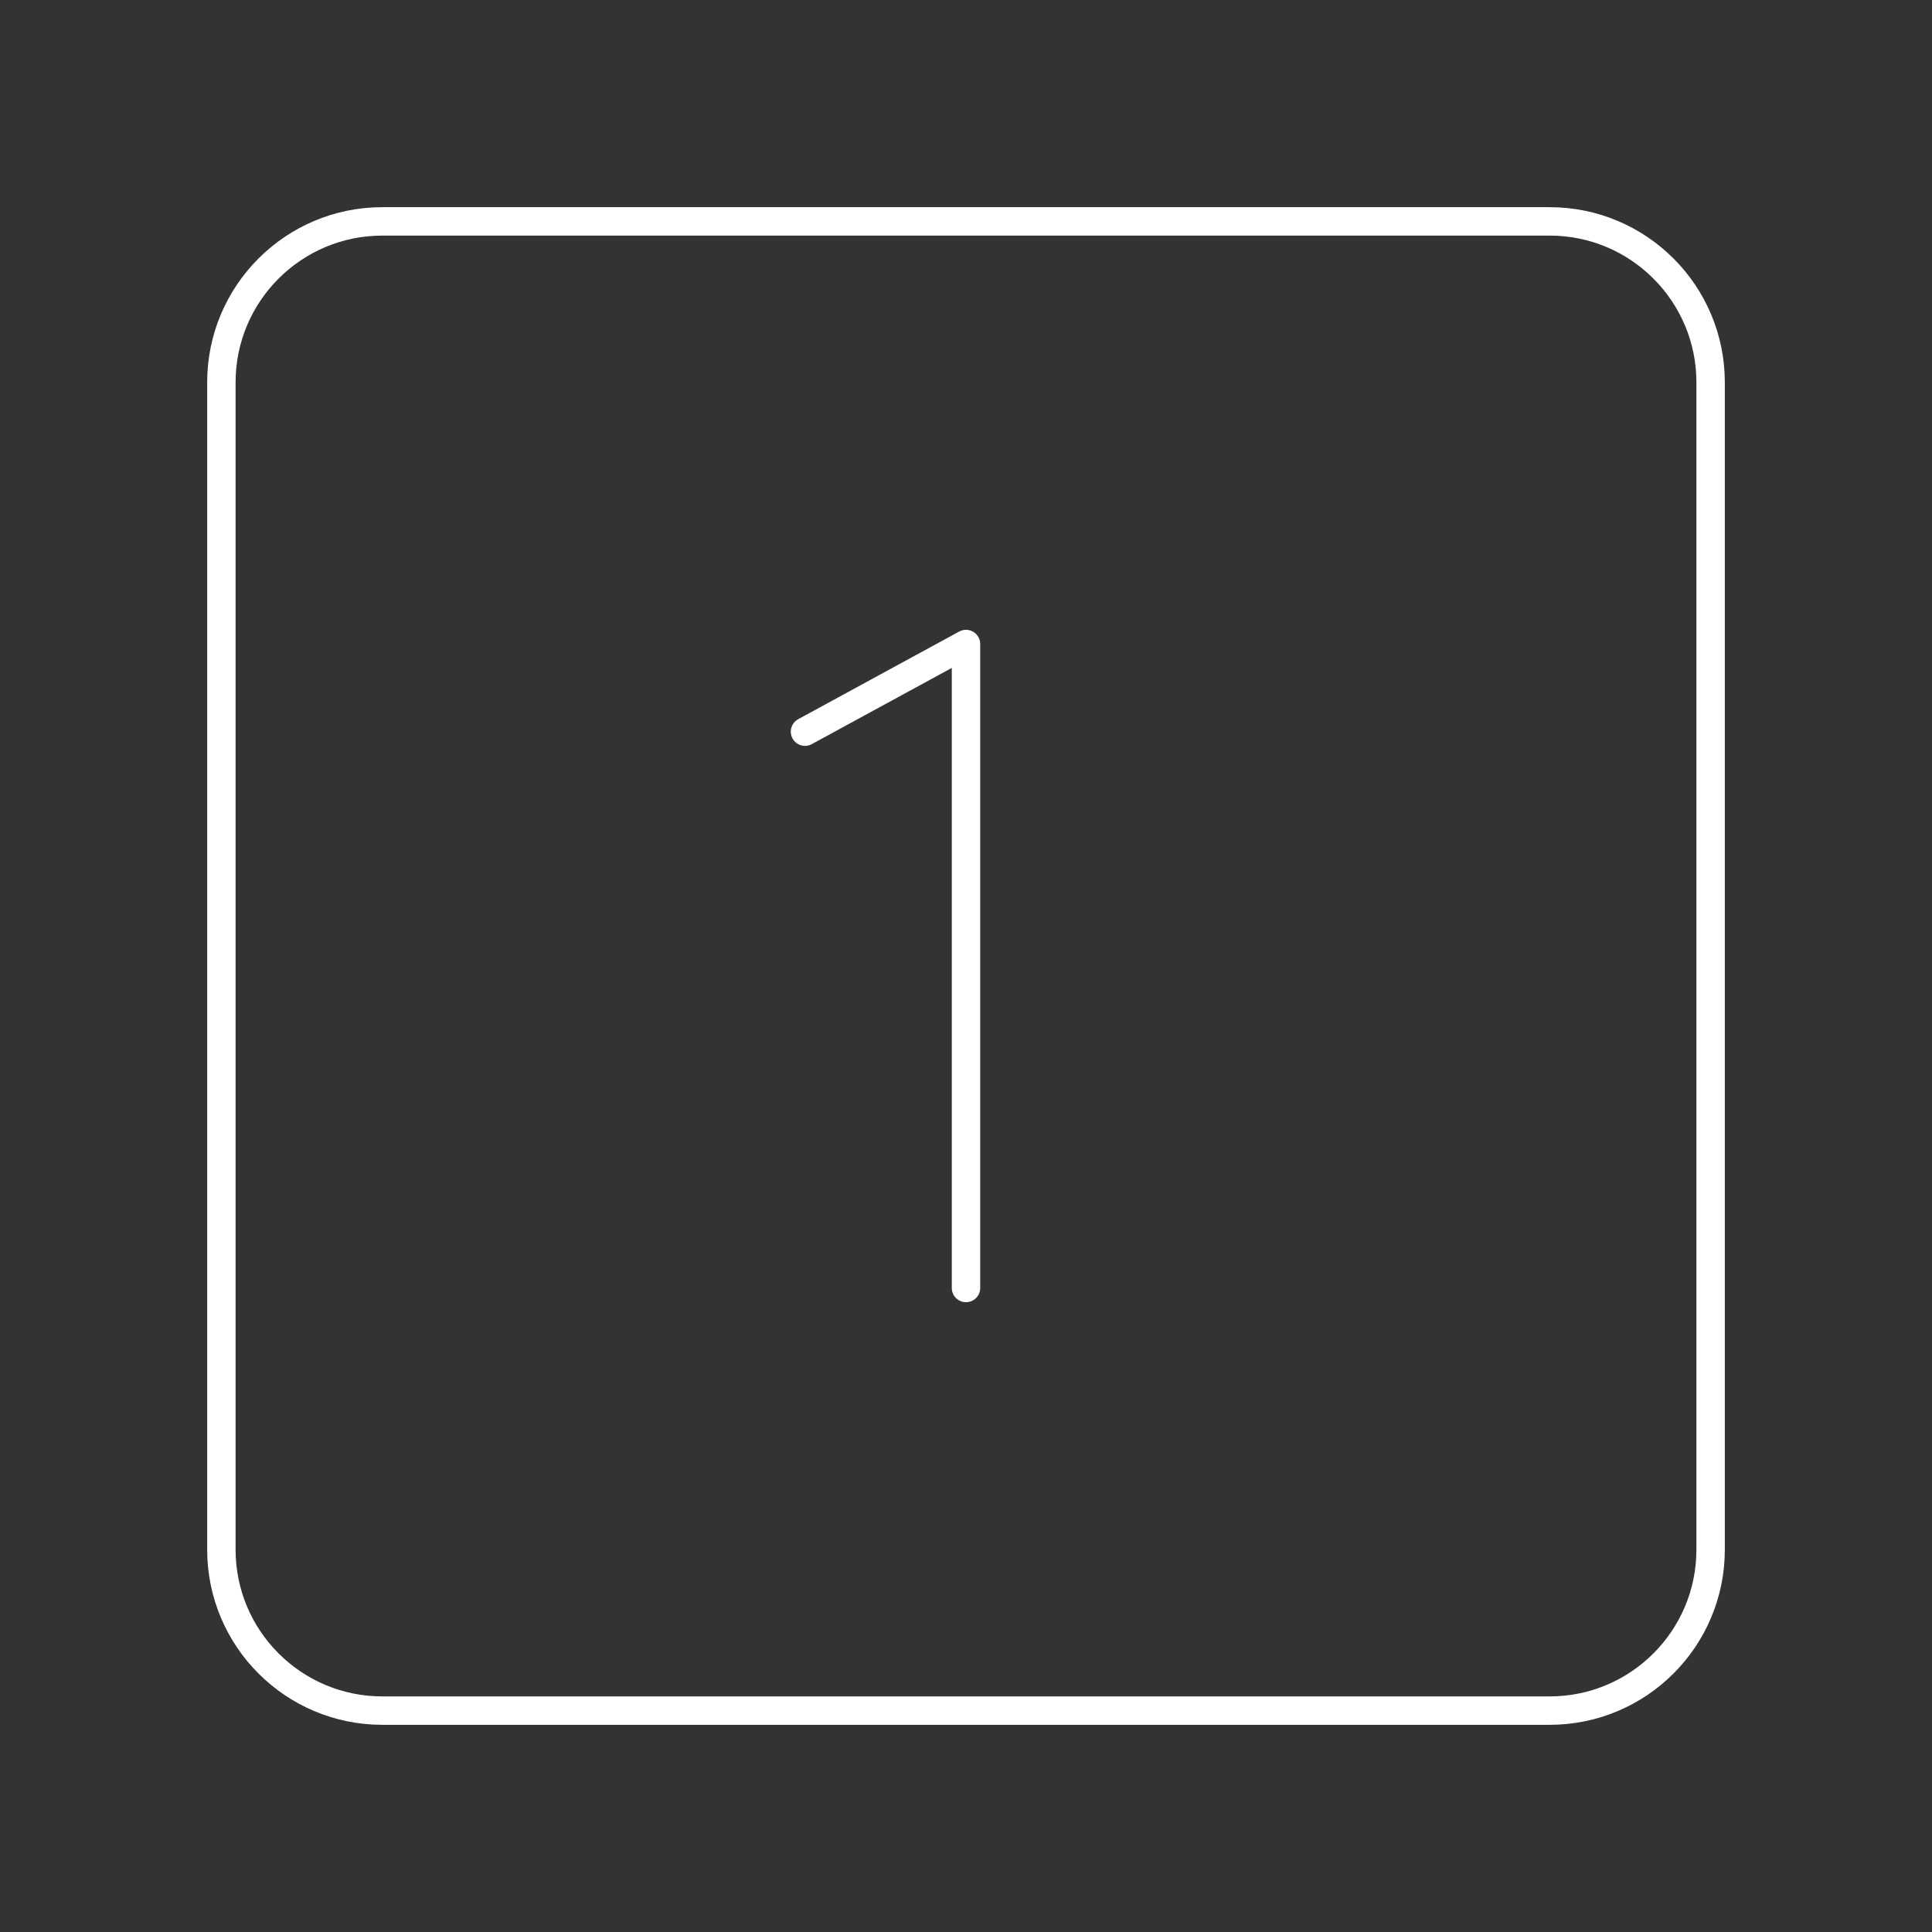 <?xml version="1.0" encoding="UTF-8"?> <svg xmlns="http://www.w3.org/2000/svg" width="68" height="68" viewBox="0 0 68 68" fill="none"><rect x="0" y="0" width="68" height="68" fill="#333333" stroke="none"/><path d="M54.542 7.792H13.458C10.329 7.792 7.792 10.329 7.792 13.458V54.542C7.792 57.671 10.329 60.208 13.458 60.208H54.542C57.671 60.208 60.208 57.671 60.208 54.542V13.458C60.208 10.329 57.671 7.792 54.542 7.792Z" stroke="white" stroke-linecap="round" stroke-linejoin="round"></path><path d="M28.333 25.752L34 22.667V45.333" stroke="white" stroke-linecap="round" stroke-linejoin="round"></path></svg> 